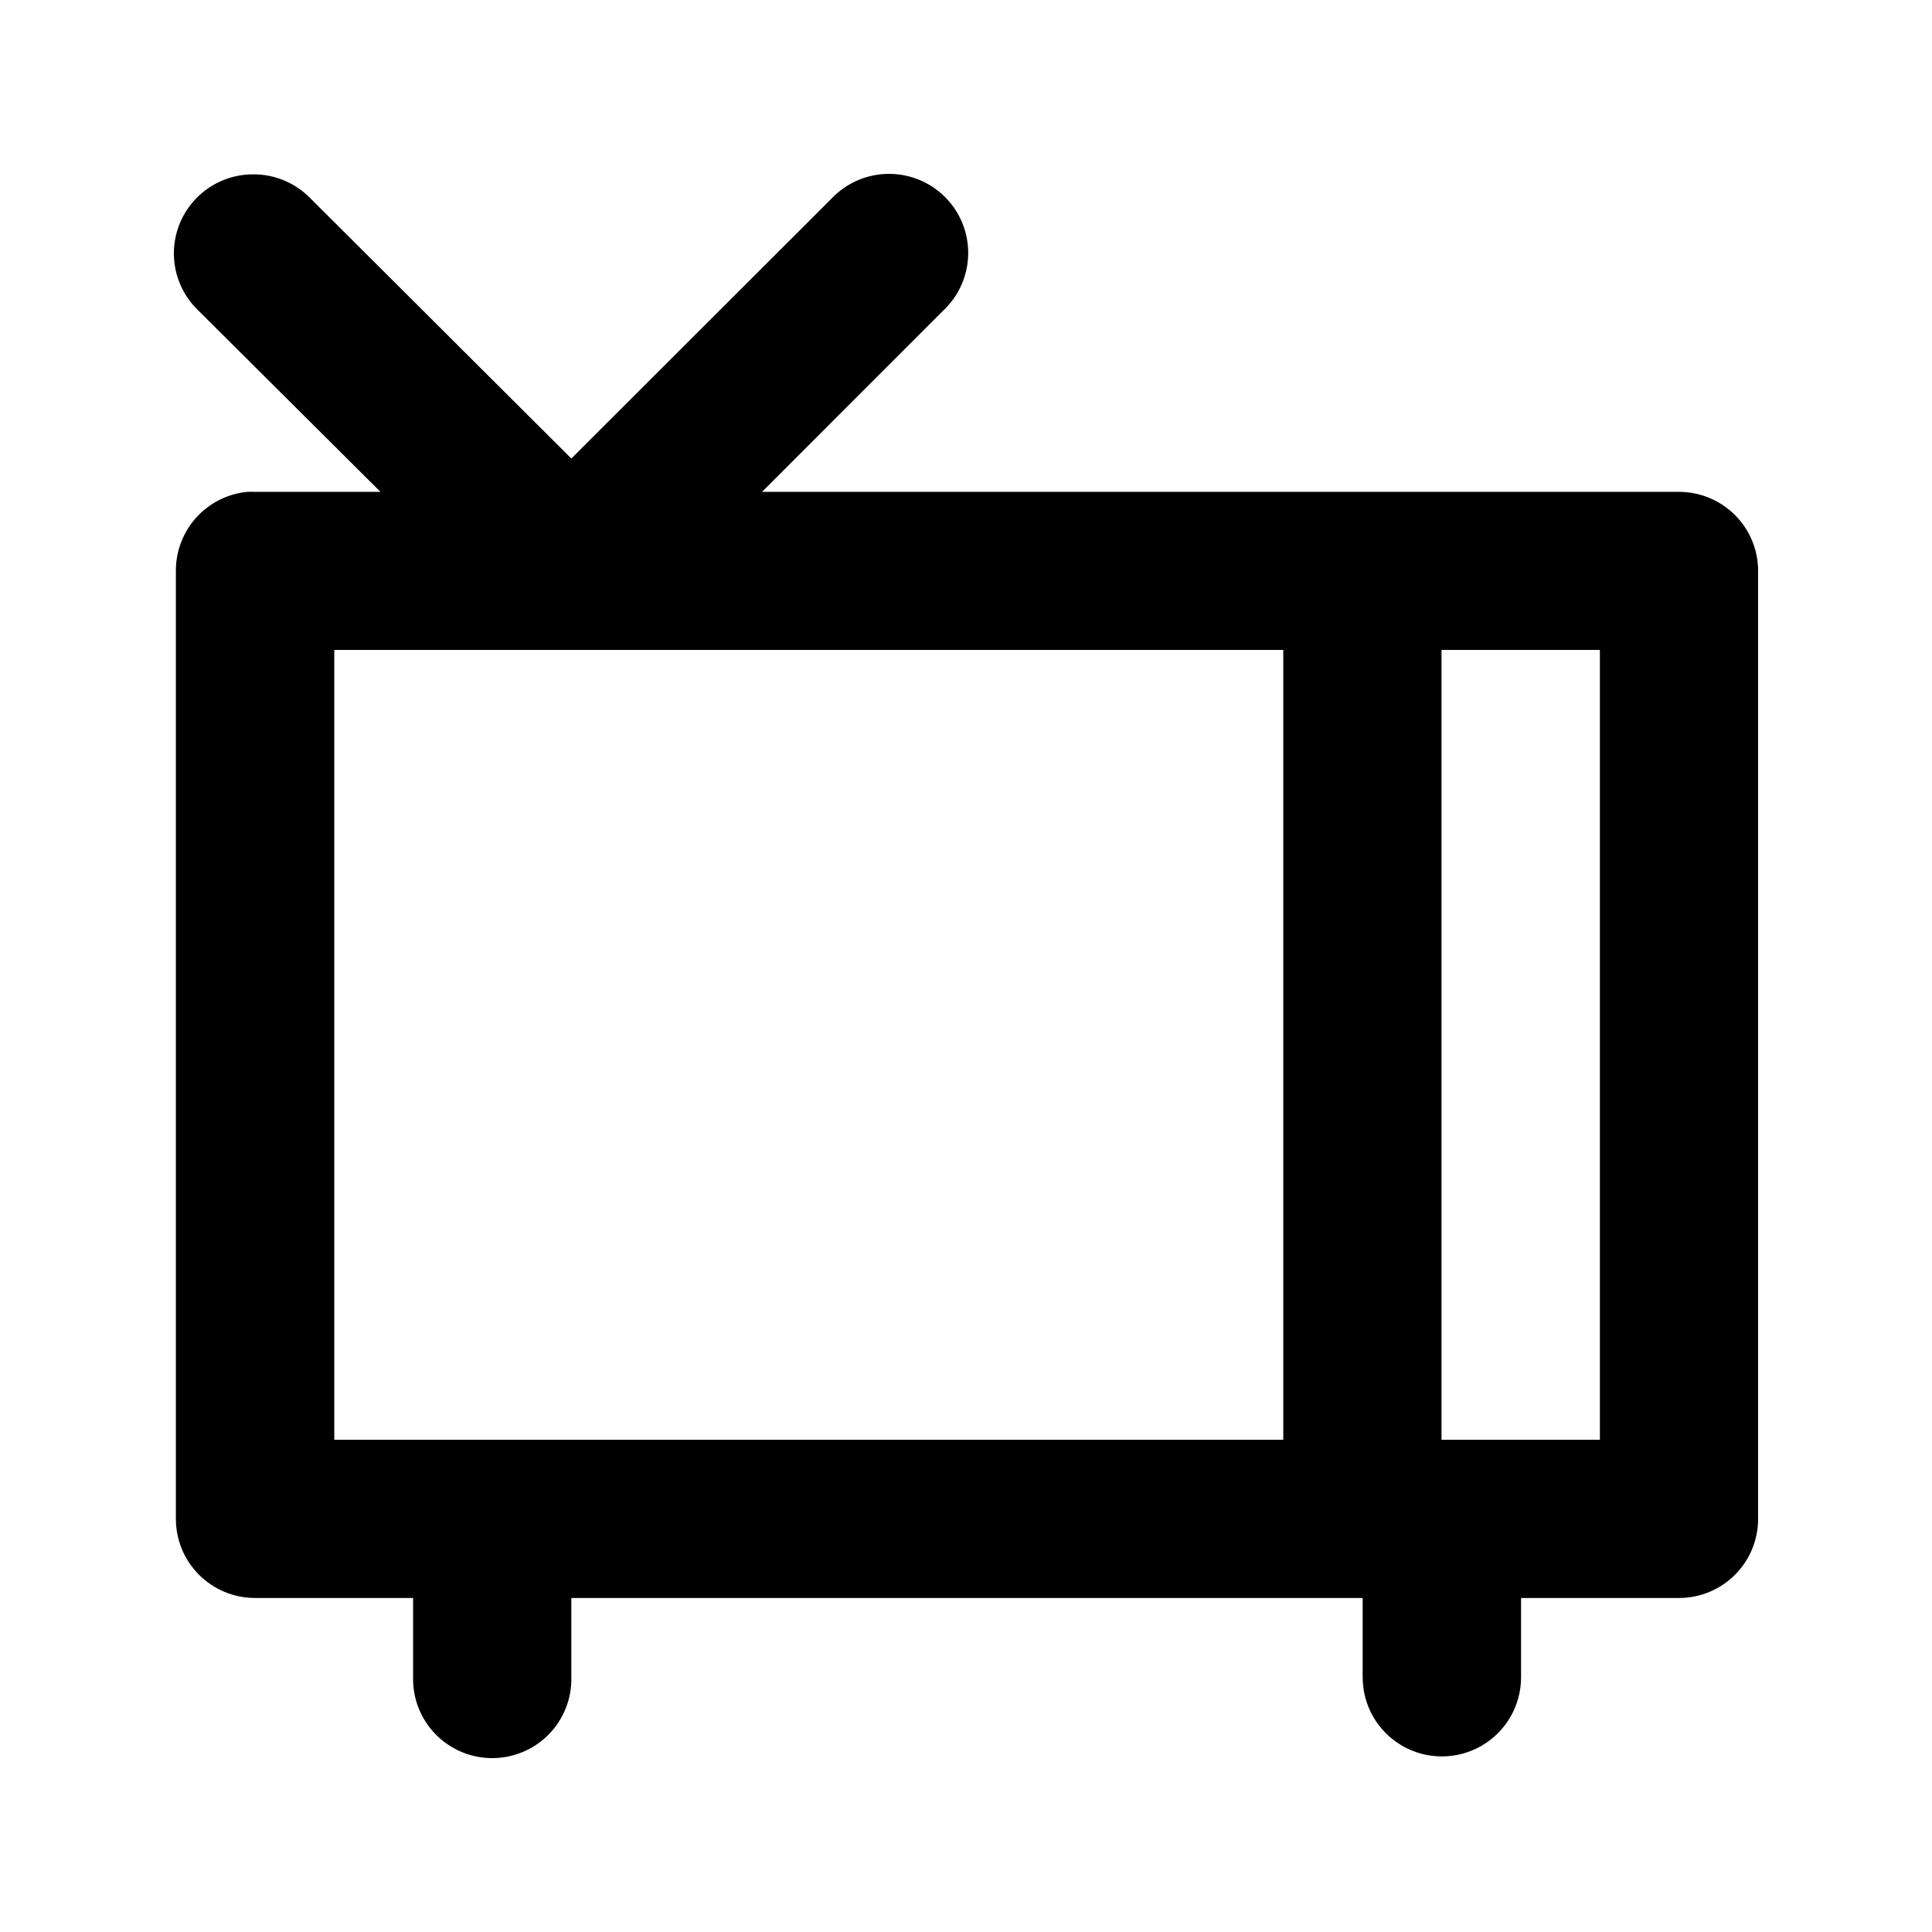 <?xml version="1.0" encoding="UTF-8"?>
<!-- Uploaded to: SVG Repo, www.svgrepo.com, Generator: SVG Repo Mixer Tools -->
<svg fill="#000000" width="800px" height="800px" version="1.1" viewBox="144 144 512 512" xmlns="http://www.w3.org/2000/svg">
 <path d="m379.32 190.08c-5.703 0.074-11.129 2.465-15.027 6.625l-68.883 68.805-69.168-68.969c-3.988-4.094-9.477-6.383-15.195-6.34-5.606 0-10.98 2.246-14.918 6.231-3.941 3.988-6.117 9.383-6.047 14.984 0.074 5.602 2.387 10.941 6.43 14.824l48.324 48.105h-33.336c-0.668-0.031-1.34-0.031-2.008 0-5.176 0.52-9.977 2.941-13.465 6.797-3.488 3.856-5.418 8.867-5.414 14.066v251.37c0.012 5.535 2.215 10.84 6.129 14.754 3.91 3.918 9.219 6.129 14.758 6.152h41.977v21.023c-0.125 5.637 2.027 11.082 5.973 15.113 3.945 4.027 9.352 6.301 14.992 6.301 5.644 0 11.051-2.273 14.996-6.301 3.945-4.031 6.098-9.477 5.973-15.113v-21.023h209.71v21.023c0 7.488 4 14.41 10.496 18.156 6.492 3.746 14.492 3.746 20.988 0 6.492-3.746 10.492-10.668 10.492-18.156v-21.023h41.938c5.539-0.023 10.844-2.234 14.758-6.152 3.914-3.914 6.113-9.219 6.125-14.754v-251.37c-0.02-5.527-2.231-10.82-6.141-14.727-3.914-3.906-9.211-6.113-14.742-6.133h-243.09l48.078-48.105c4.113-3.887 6.481-9.273 6.559-14.926 0.078-5.656-2.137-11.105-6.141-15.105-4.004-3.996-9.457-6.211-15.121-6.133zm-146.73 126.16h251.49v209.32h-251.49zm293.42 0h41.977v209.32h-41.977z"/>
</svg>